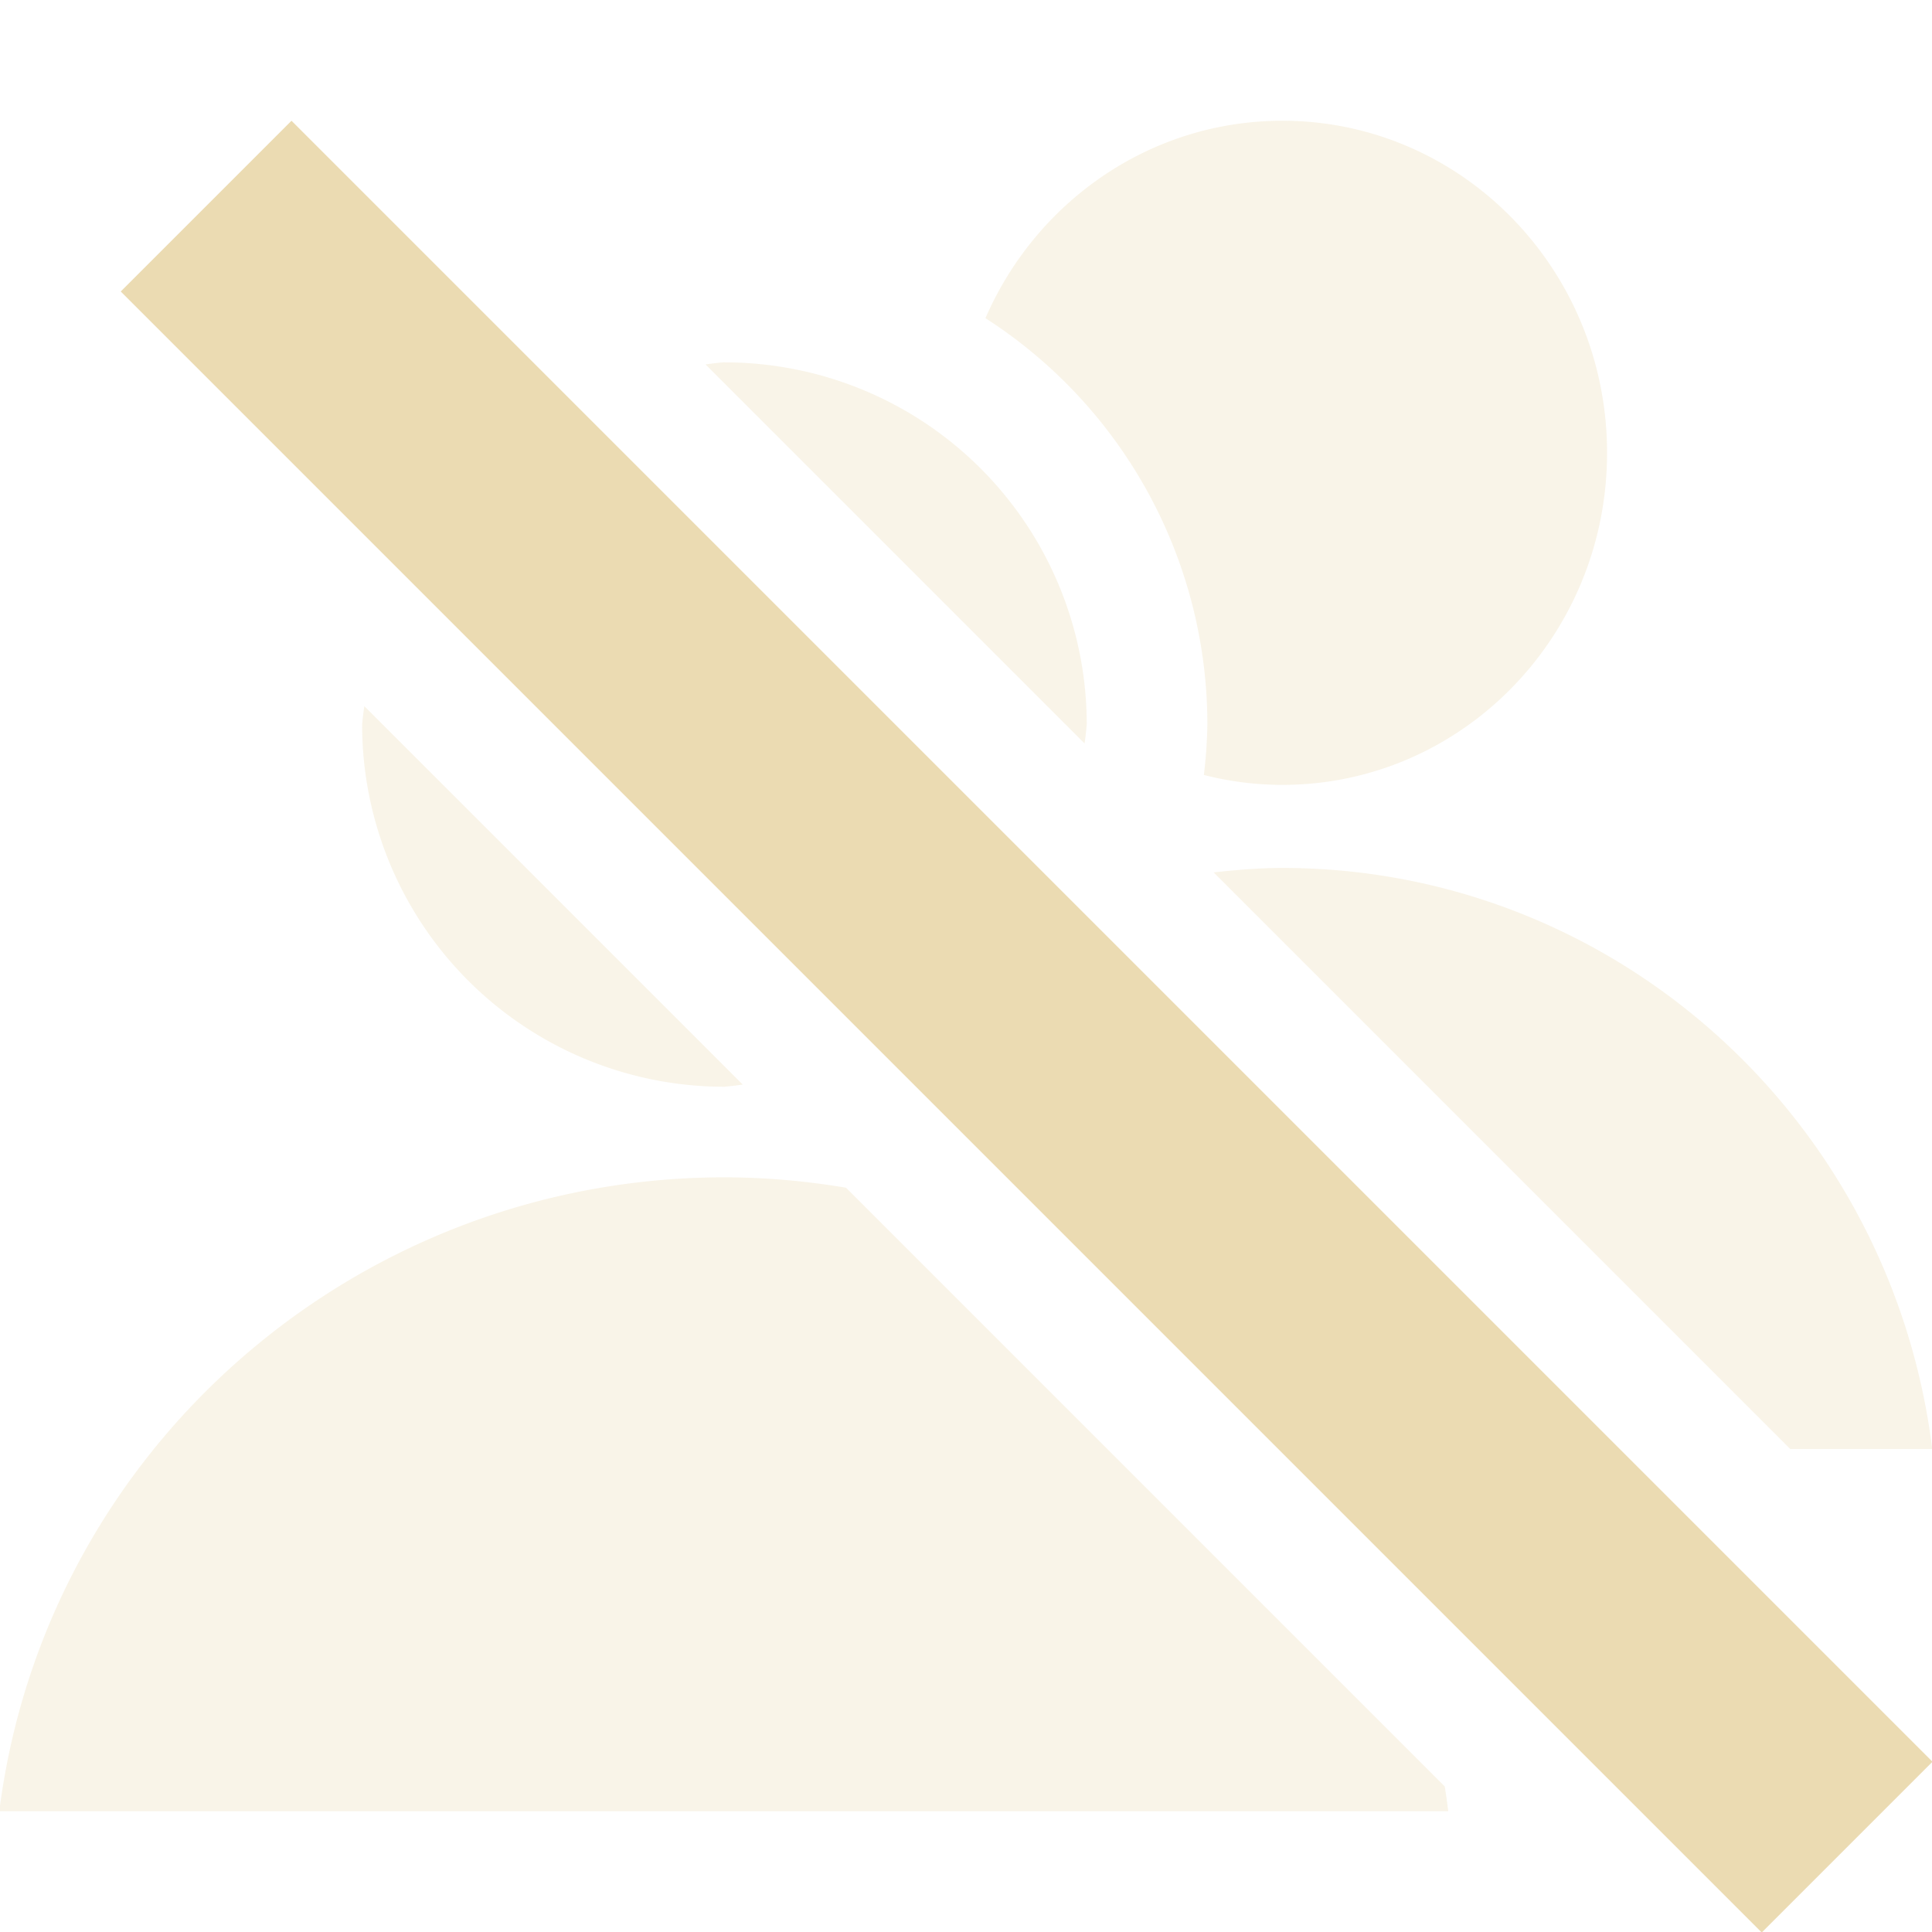 <svg width="16" height="16" version="1.1" viewBox="0 0 16 16" xmlns="http://www.w3.org/2000/svg">
  <defs>
    <style id="current-color-scheme" type="text/css">.ColorScheme-Text { color:#ebdbb2; } .ColorScheme-Highlight { color:#458588; }</style>
  </defs>
  <path class="ColorScheme-Text" d="m2.414 1-1.414 1.414 13.59 13.59 1.414-1.414z" fill="currentColor"/>
  <path class="ColorScheme-Text" d="m10.62 1c-1.097-2.88e-6 -2.041 0.672-2.459 1.635a4 4 0 0 1 1.838 3.365 4 4 0 0 1-0.029 0.418c0.208 0.053 0.426 0.082 0.65 0.082 1.485 3.7e-6 2.689-1.231 2.689-2.75s-1.204-2.75-2.689-2.75zm-4.621 2a3 3 0 0 0-0.156 0.018l3.139 3.139a3 3 0 0 0 0.018-0.156 3 3 0 0 0-3-3zm-2.982 2.848a3 3 0 0 0-0.018 0.152 3 3 0 0 0 3 3 3 3 0 0 0 0.152-0.018l-3.135-3.135zm7.604 1.34c-0.193 2.331e-4 -0.382 0.016-0.57 0.037l4.775 4.775h1.176c-0.342-2.747-2.646-4.81-5.379-4.812h-0.002zm-4.627 2.562c-3.049 0.004-5.619 2.253-6 5.25h12c-0.009-0.069-0.018-0.137-0.029-0.205l-4.959-4.959c-0.329-0.055-0.668-0.086-1.012-0.086z" fill="currentColor" opacity=".3"/>
</svg>
